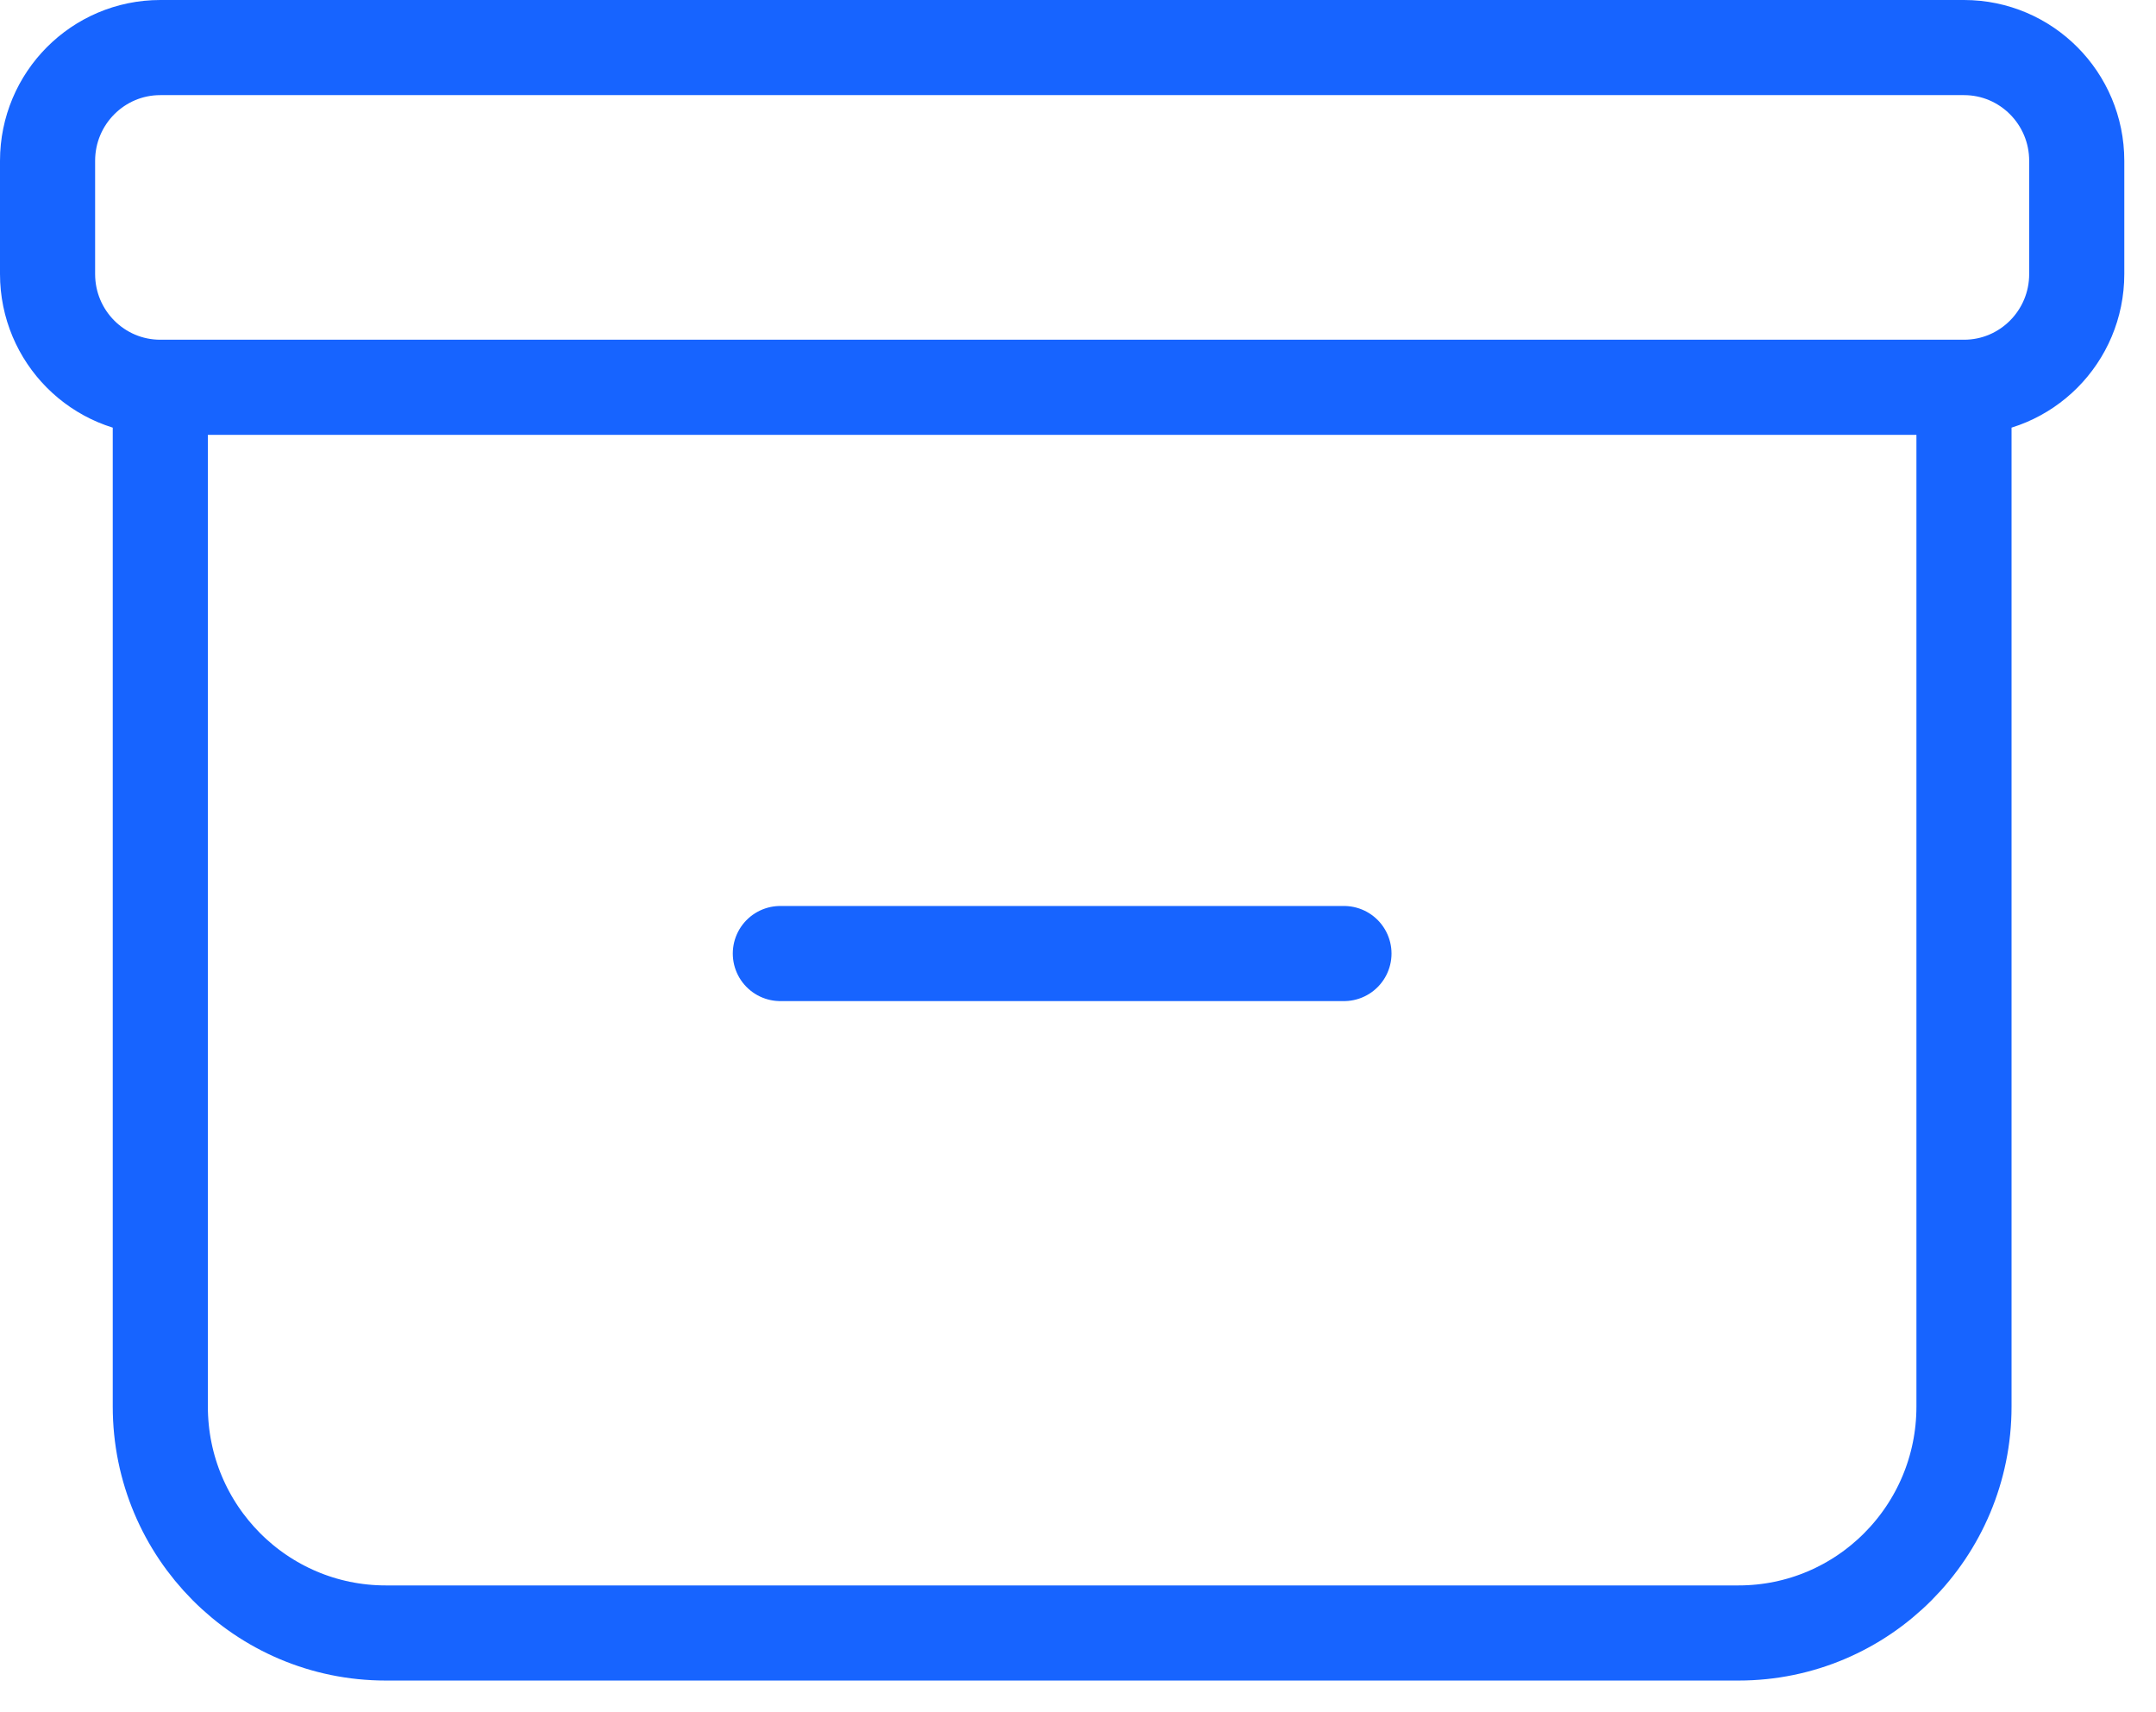 <svg xmlns="http://www.w3.org/2000/svg" width="34" height="27" viewBox="0 0 34 27" fill="none"><path d="M2.528 6.107H30.972M2.528 6.107V22.179C2.528 24.151 4.12 25.75 6.083 25.75H27.417C29.38 25.75 30.972 24.151 30.972 22.179V6.107M2.528 6.107C1.546 6.107 0.75 5.308 0.75 4.321V2.536C0.75 1.55 1.546 0.75 2.528 0.75H30.972C31.954 0.75 32.75 1.55 32.75 2.536V4.321C32.75 5.308 31.954 6.107 30.972 6.107M12.306 15.036H21.194" stroke="#1764FF" stroke-width="1.5" stroke-linecap="round"></path></svg>